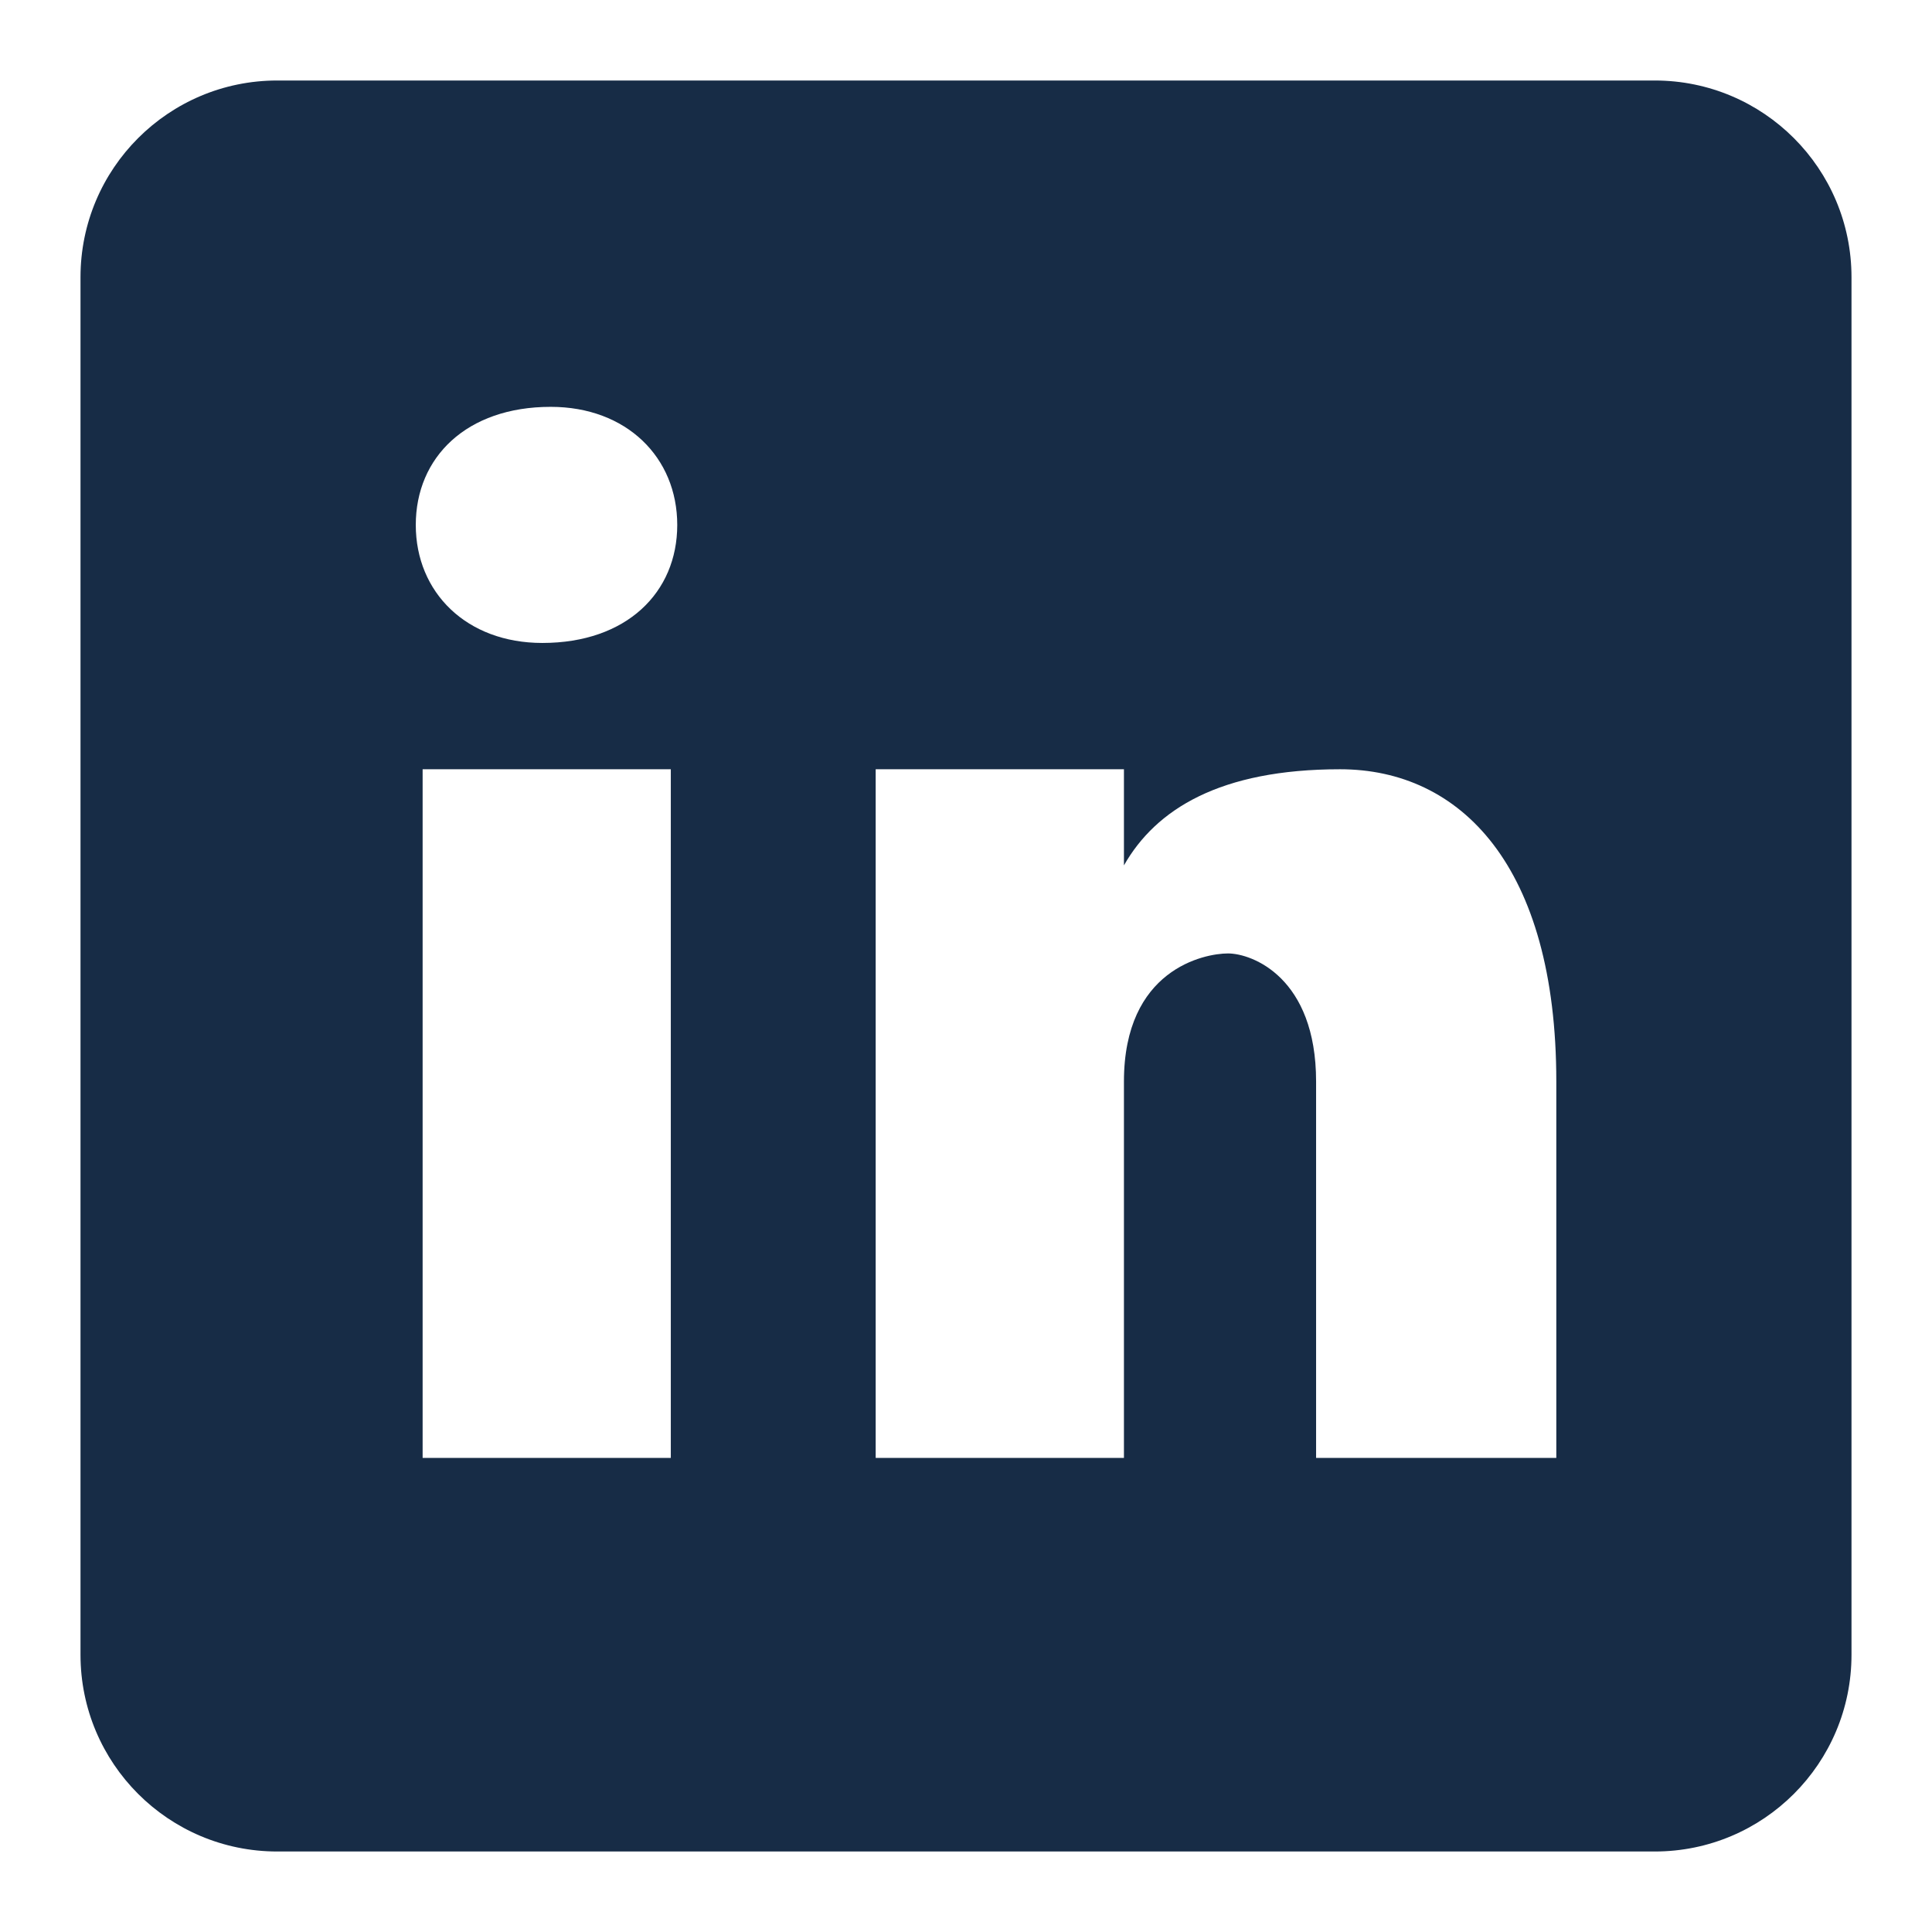 <svg width="24" height="24" viewBox="0 0 24 24" fill="none" xmlns="http://www.w3.org/2000/svg">
<path d="M20.556 1H3.444C2.094 1 1 2.094 1 3.444V20.556C1 21.906 2.094 23 3.444 23H20.556C21.906 23 23 21.906 23 20.556V3.444C23 2.094 21.906 1 20.556 1ZM8.333 18.111H5.25V9.556H8.333V18.111ZM6.737 7.987C5.795 7.987 5.165 7.359 5.165 6.521C5.165 5.682 5.794 5.054 6.841 5.054C7.783 5.054 8.413 5.682 8.413 6.521C8.413 7.359 7.785 7.987 6.737 7.987ZM19.333 18.111H16.349V13.435C16.349 12.142 15.553 11.844 15.255 11.844C14.957 11.844 13.962 12.043 13.962 13.435C13.962 13.634 13.962 18.111 13.962 18.111H10.878V9.556H13.962V10.75C14.359 10.053 15.155 9.556 16.647 9.556C18.139 9.556 19.333 10.75 19.333 13.435V18.111Z" fill="#172C46"/>
</svg>
